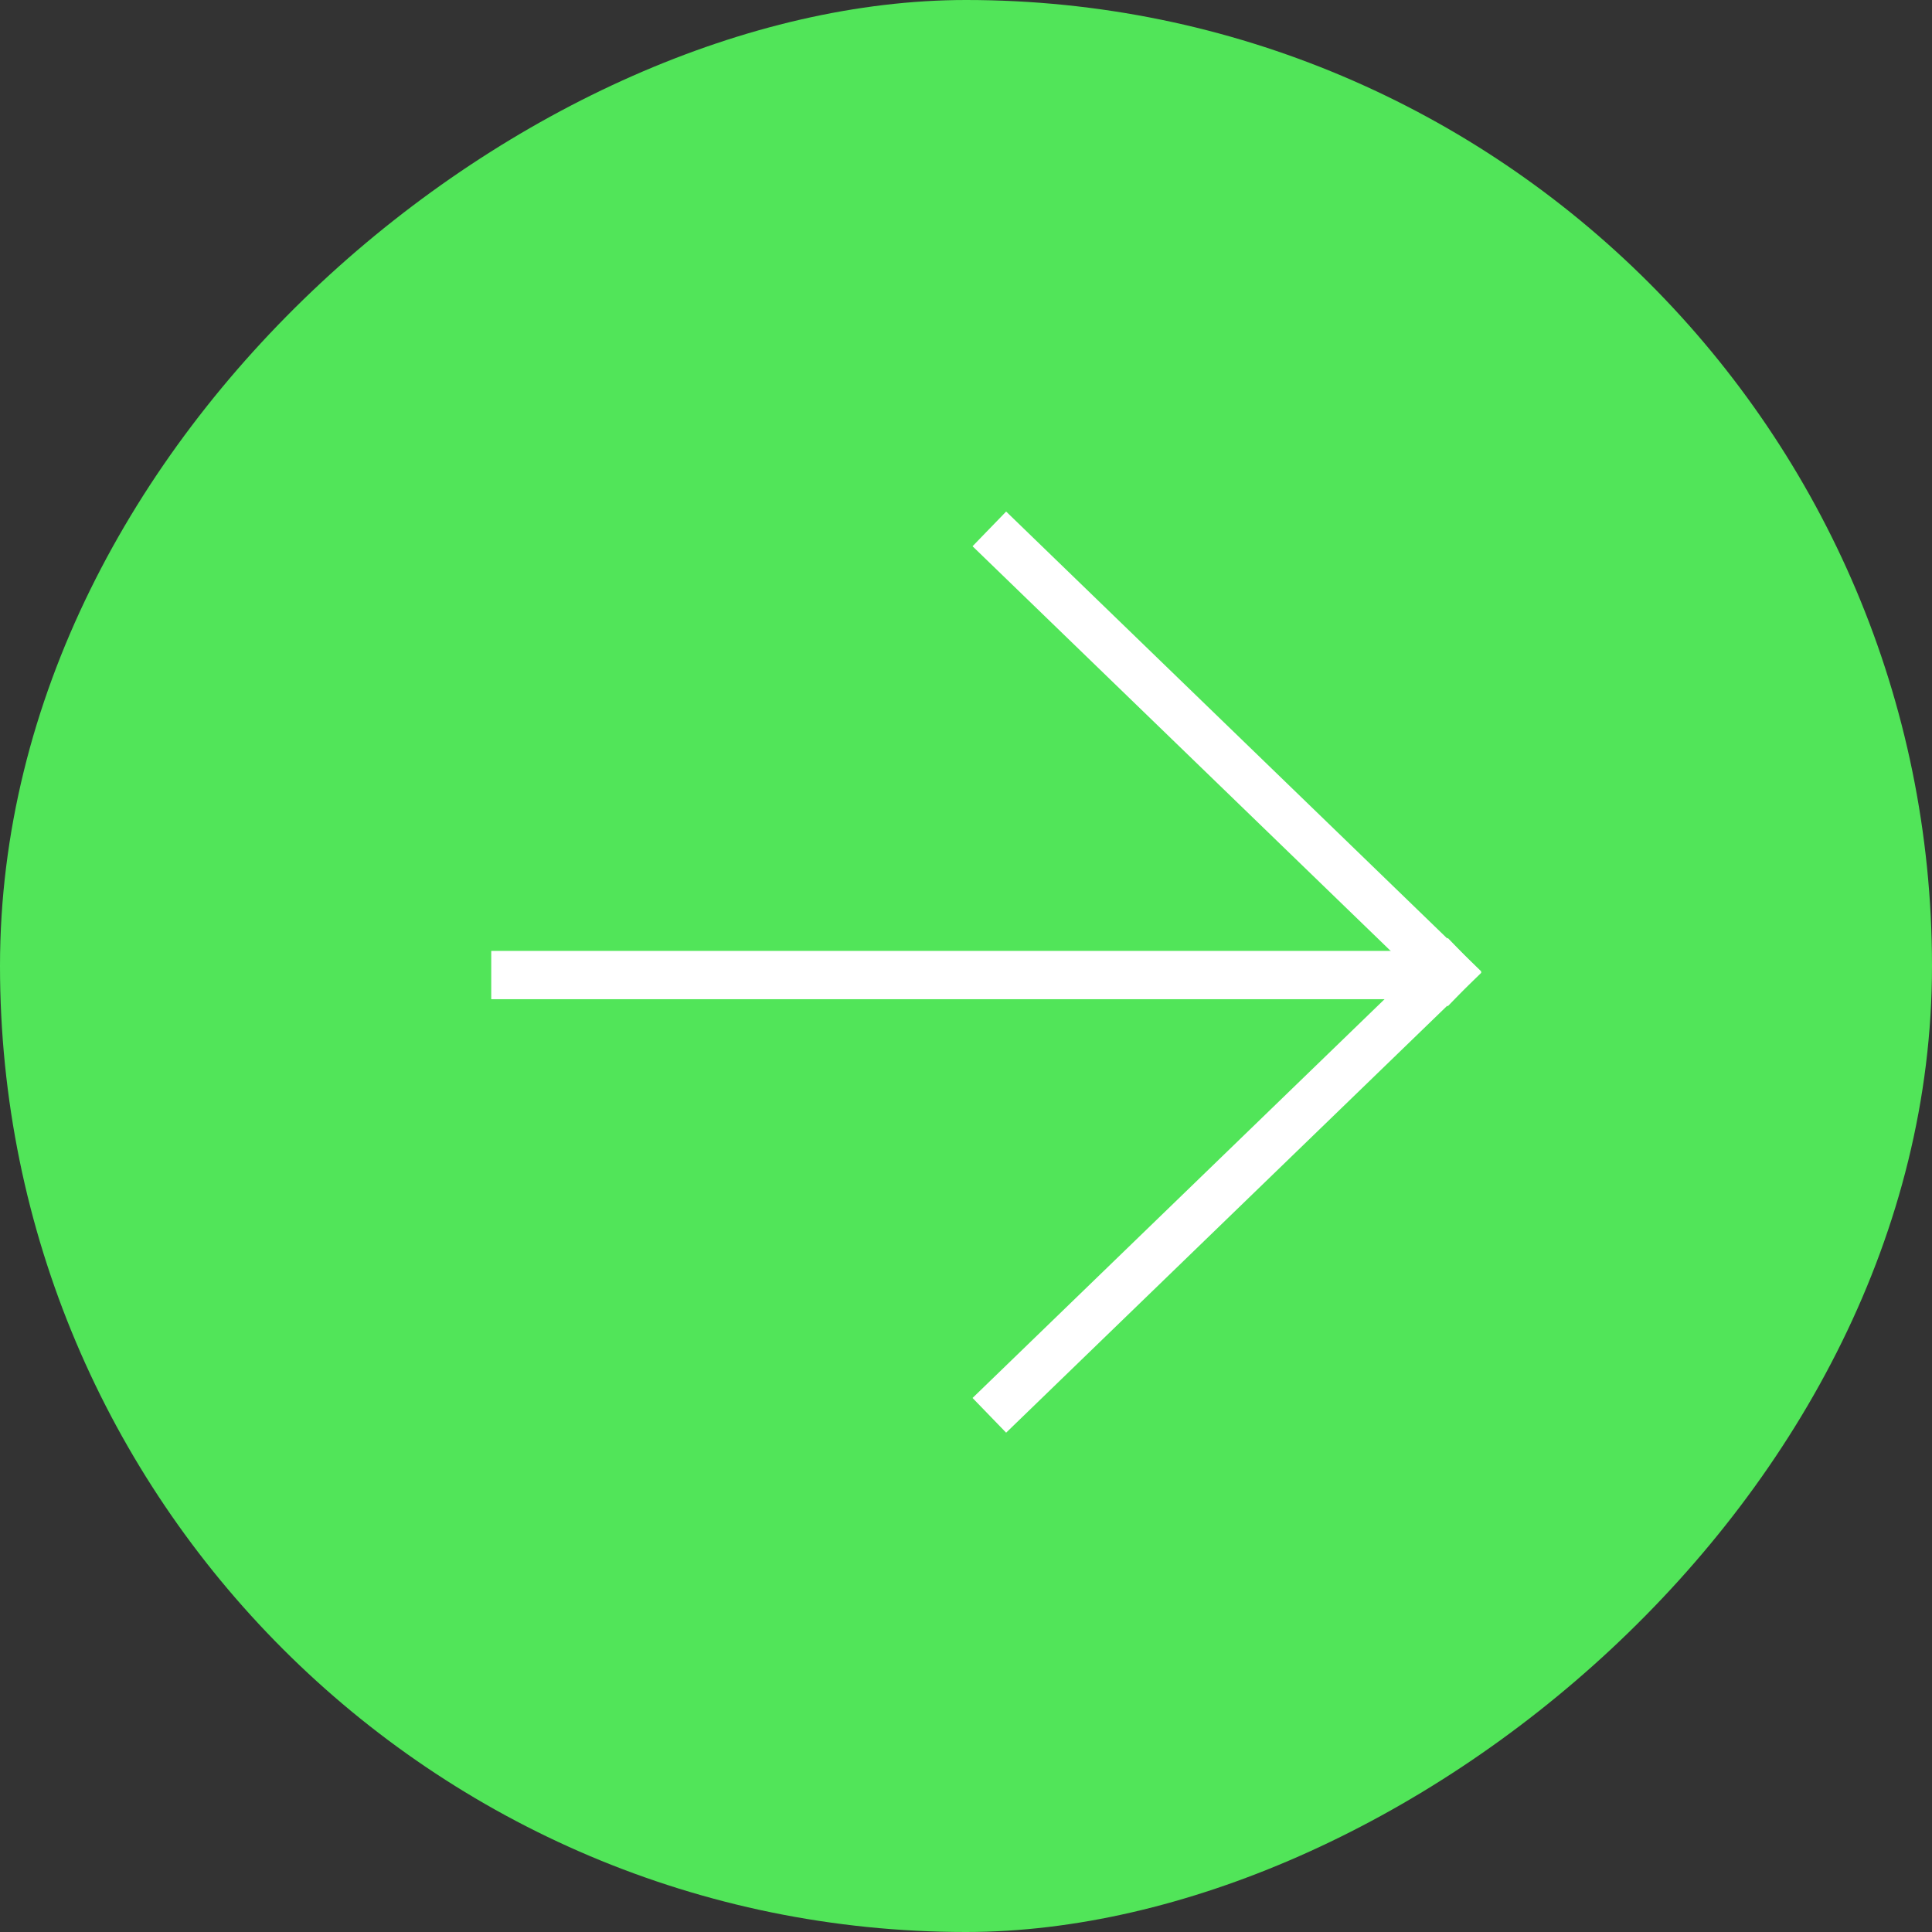 <svg width="80" height="80" viewBox="0 0 80 80" fill="none" xmlns="http://www.w3.org/2000/svg">
<rect x="0" y="0" width="80" height="80" fill="#333333" stroke="none"/>
<g id="Group 247">
<rect id="Rectangle 80" y="80" width="80" height="80" rx="40" transform="rotate(-90 0 80)" fill="#51E559"/>
<g id="Group 162">
<g id="Group 245">
<path id="Vector" d="M41.685 22.596L59.927 40.252" stroke="white" stroke-width="2" stroke-miterlimit="10" stroke-linecap="square"/>
<path id="Vector_2" d="M59.927 40.254L41.685 57.91" stroke="white" stroke-width="2" stroke-miterlimit="10" stroke-linecap="square"/>
</g>
<path id="Vector_3" d="M59.856 40.375L20.341 40.375" stroke="white" stroke-width="2" stroke-miterlimit="10"/>
</g>
</g>
</svg>
